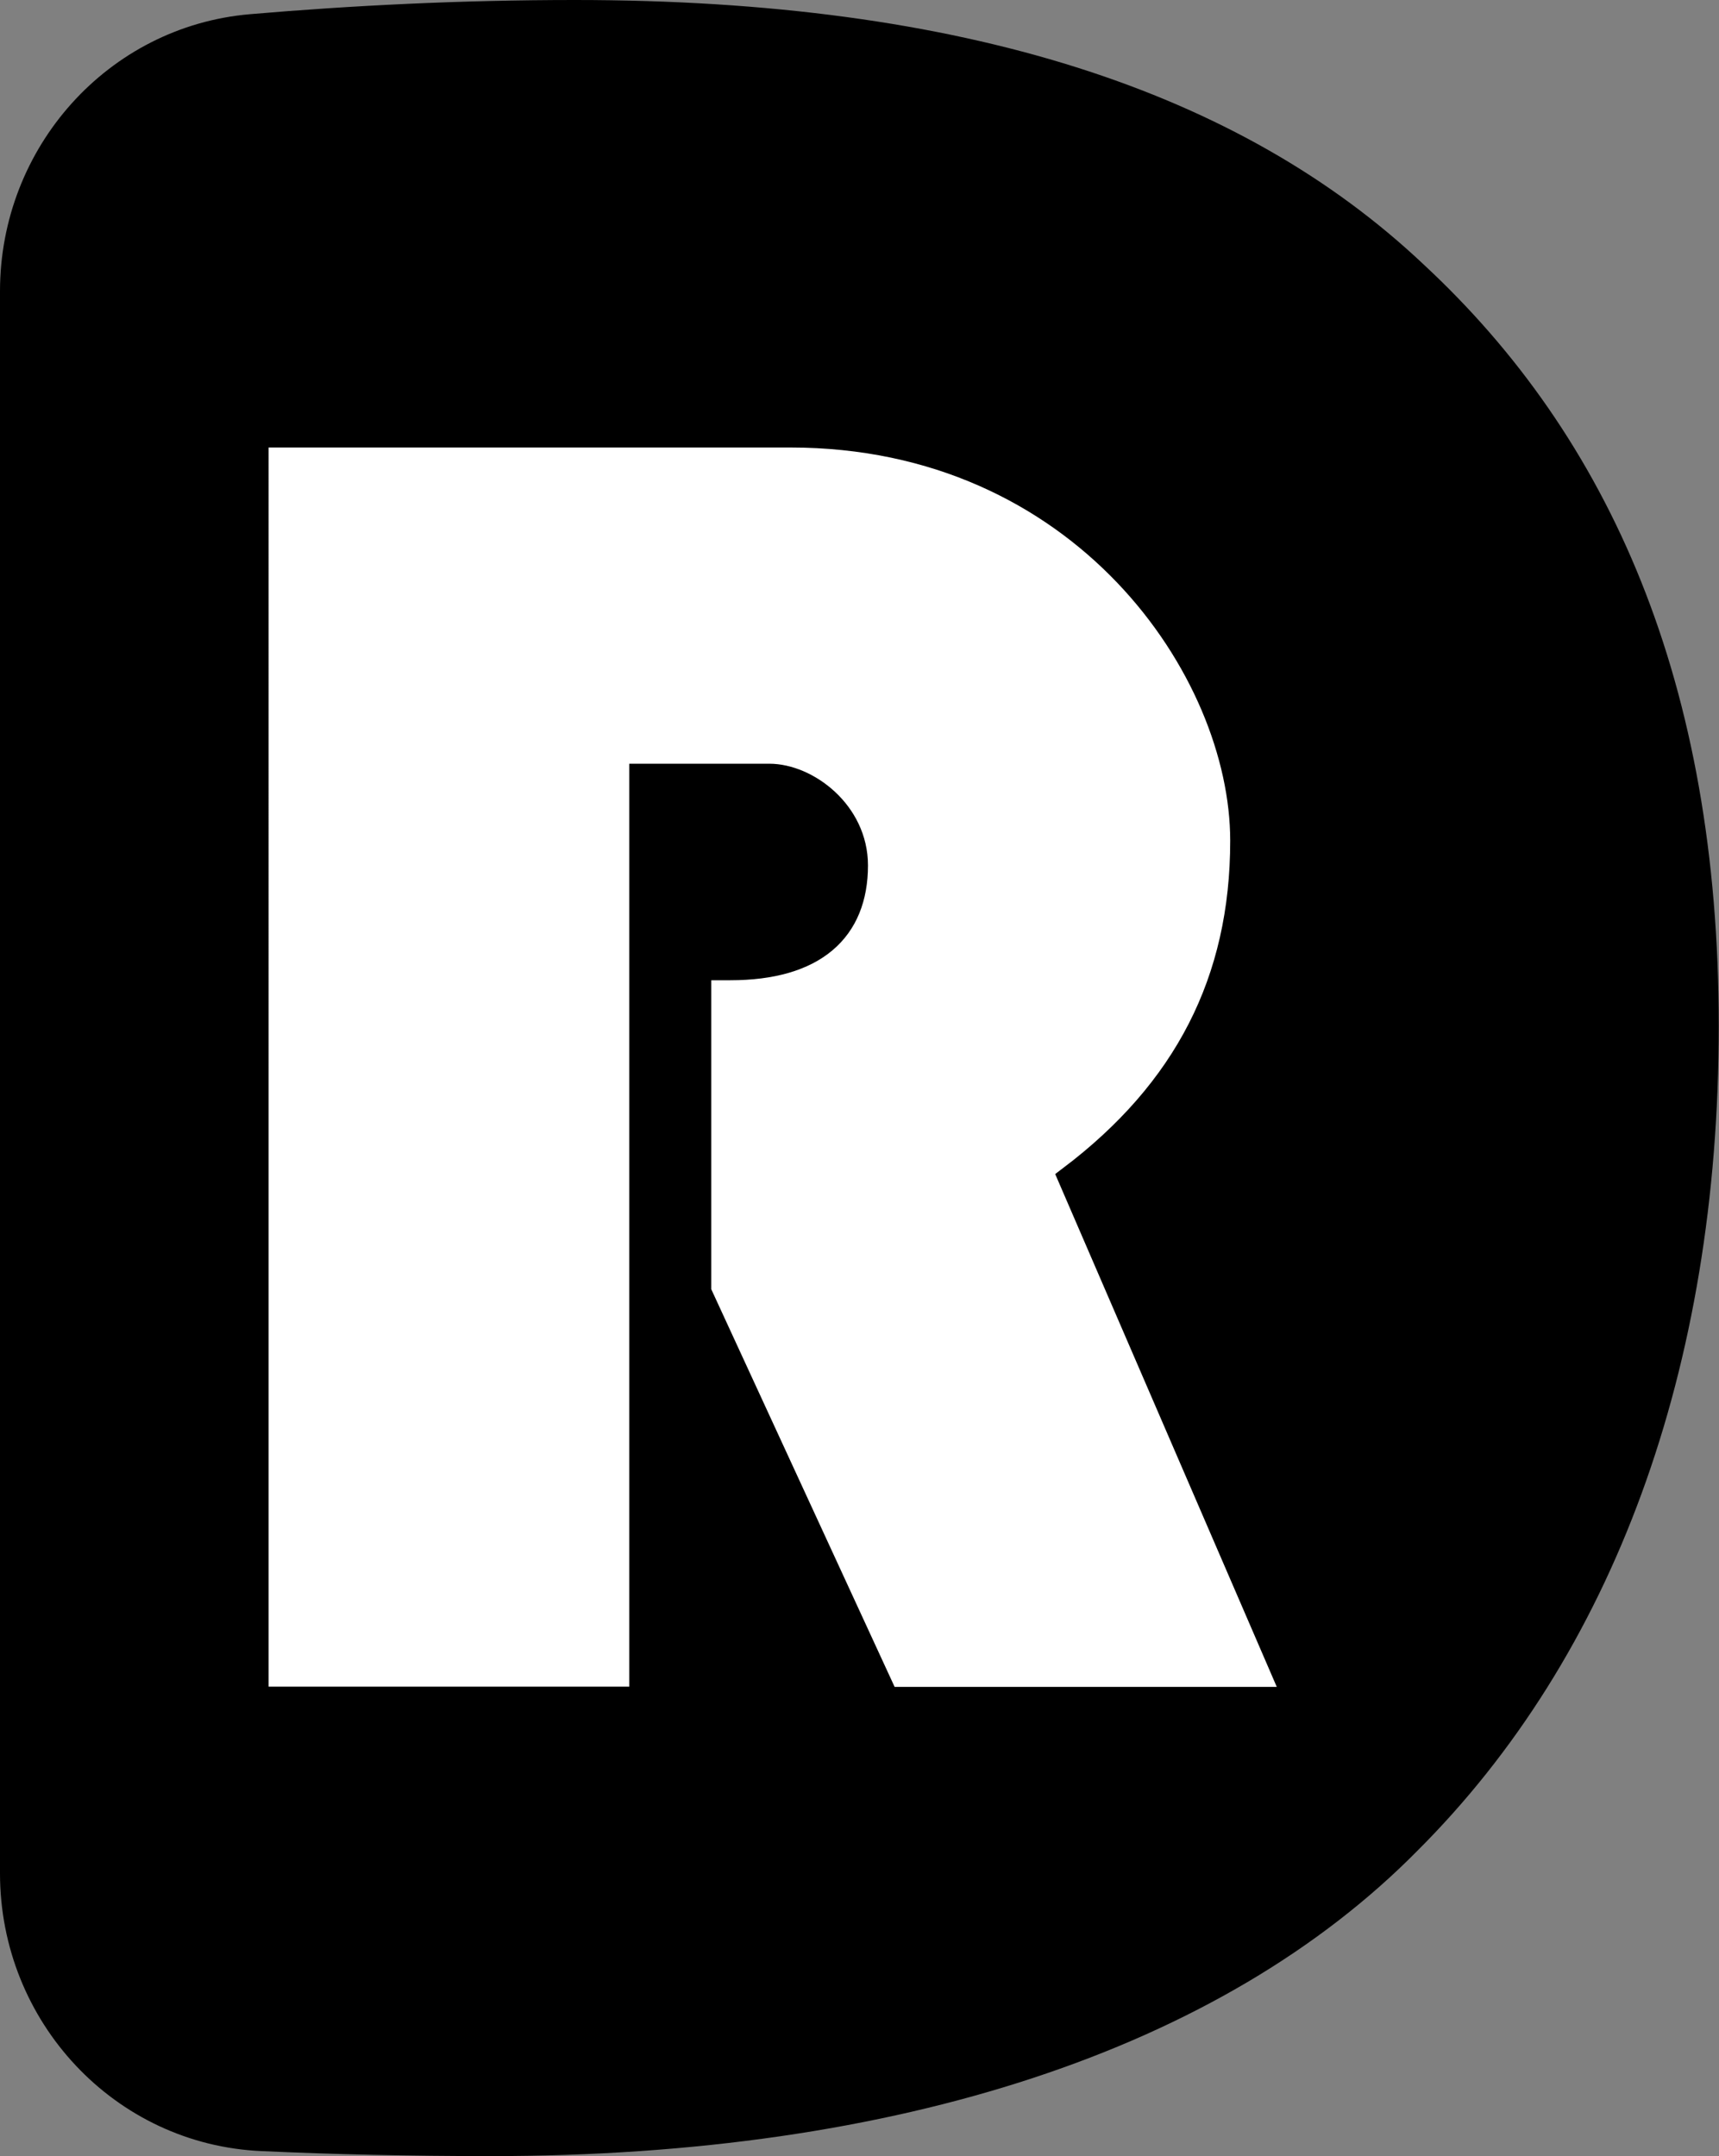 <?xml version="1.0" encoding="UTF-8"?>
<svg id="Layer_1" data-name="Layer 1" xmlns="http://www.w3.org/2000/svg" viewBox="0 0 69 86.53">
  <rect x="0" y="0" width="69" height="86.53" fill="#808080" stroke="none"/>
  <defs>
    <style>
      .cls-1 {
        fill: #fff;
        stroke: #000;
        stroke-miterlimit: 10;
      }
    </style>
  </defs>
  <path d="M0,11.69C0,5.91,4.34,1.06,10.03.57c4.09-.35,8.46-.57,13.05-.57,15.6,0,26.7,3.66,34.06,10.61,7.49,6.95,11.85,16.8,11.85,30.57s-4.24,25.26-12.1,33.1c-7.86,7.96-20.84,12.25-37.18,12.25-3.29,0-6.35-.07-9.2-.2C4.62,86.08,0,81.15,0,75.18V11.69Z"/>
  <path class="cls-1" d="M25.76,31.15v37.04h-15.48V17.46h21.45c11.71,0,18.15,9.43,18.15,16.28,0,5.63-2.28,10.04-6.91,13.54l9.04,20.92h-16.42l-7.54-16.35v-13.01h1.26c3.38,0,5.03-1.52,5.03-4.11,0-2.13-1.96-3.58-3.46-3.58h-5.11Z"/>
</svg>